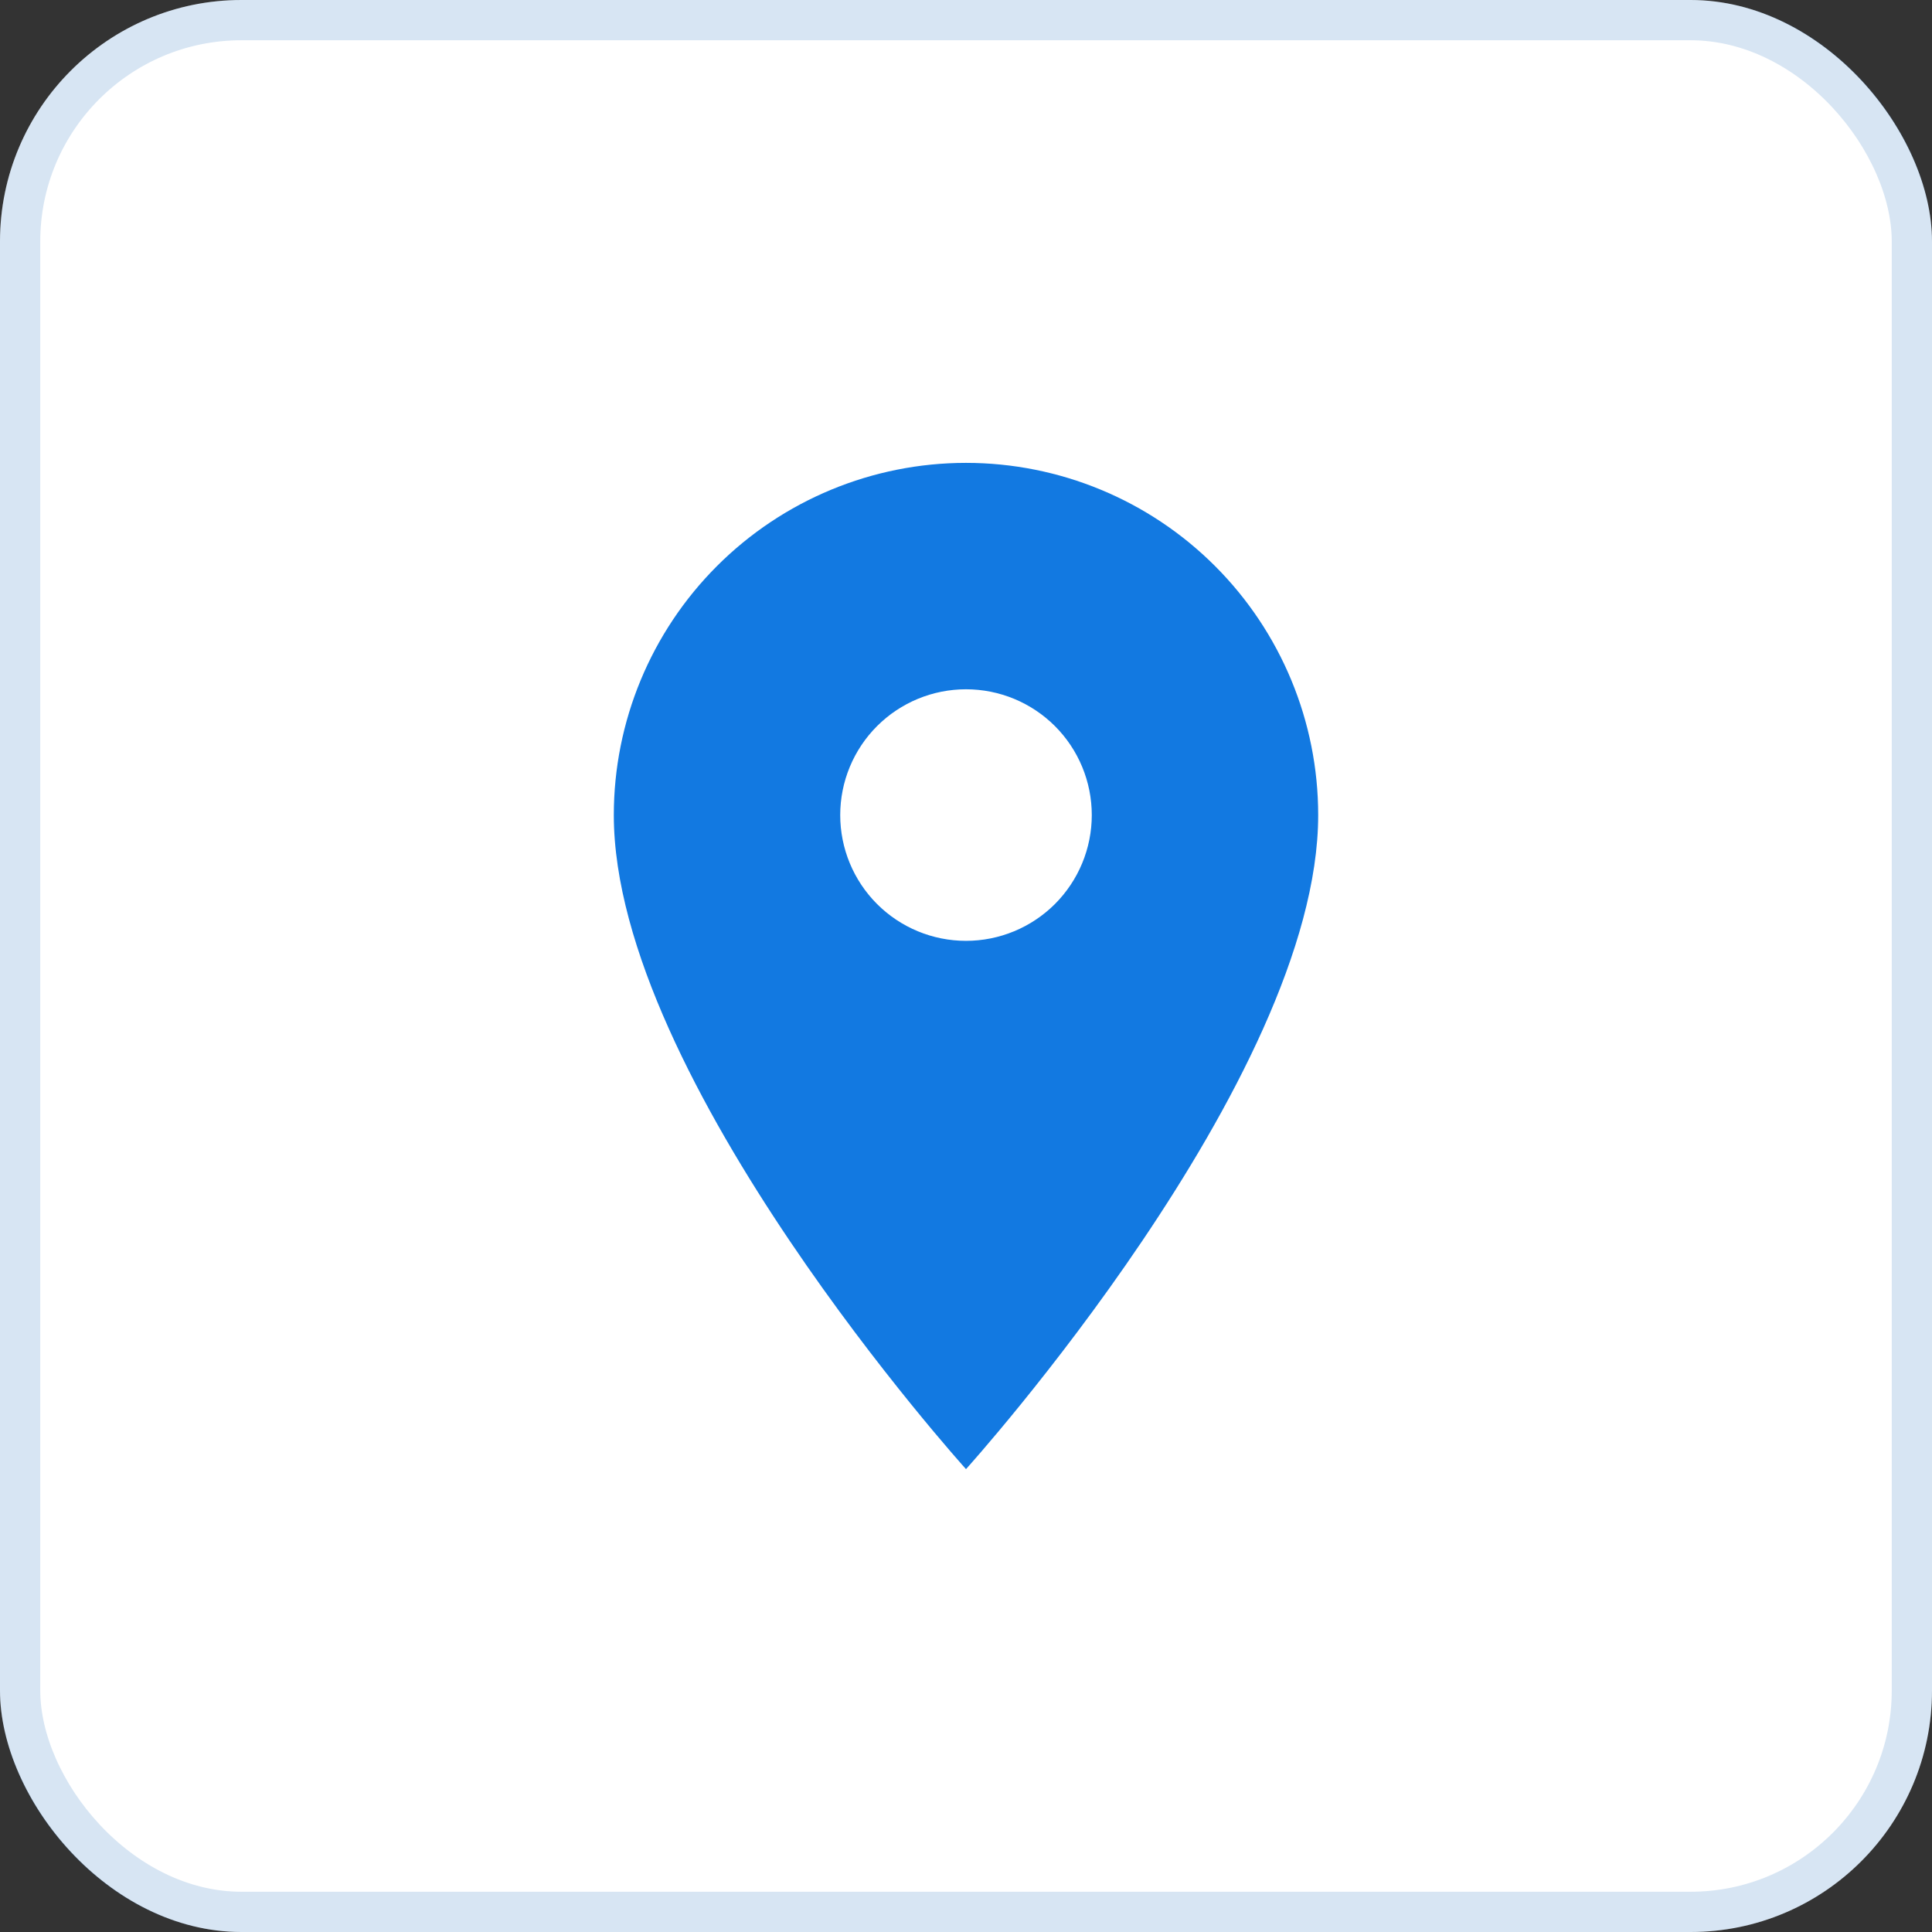 <svg width="48" height="48" viewBox="0 0 48 48" fill="none" xmlns="http://www.w3.org/2000/svg">
<rect x="0" y="0" width="48" height="48" fill="#333333" stroke="none"/>
<rect width="48" height="48" rx="6" fill="white"/>
<rect x="0.5" y="0.5" width="47" height="47" rx="5.5" stroke="#0059B3" stroke-opacity="0.16"/>
<path d="M24 23.375C23.171 23.375 22.376 23.046 21.79 22.46C21.204 21.874 20.875 21.079 20.875 20.25C20.875 19.421 21.204 18.626 21.79 18.04C22.376 17.454 23.171 17.125 24 17.125C24.829 17.125 25.624 17.454 26.21 18.04C26.796 18.626 27.125 19.421 27.125 20.25C27.125 20.66 27.044 21.067 26.887 21.446C26.73 21.825 26.5 22.169 26.21 22.46C25.919 22.75 25.575 22.98 25.196 23.137C24.817 23.294 24.41 23.375 24 23.375ZM24 11.5C21.679 11.5 19.454 12.422 17.813 14.063C16.172 15.704 15.25 17.929 15.25 20.25C15.25 26.812 24 36.5 24 36.5C24 36.5 32.75 26.812 32.75 20.25C32.75 17.929 31.828 15.704 30.187 14.063C28.546 12.422 26.321 11.5 24 11.5Z" fill="#1279E1"/>
</svg>
